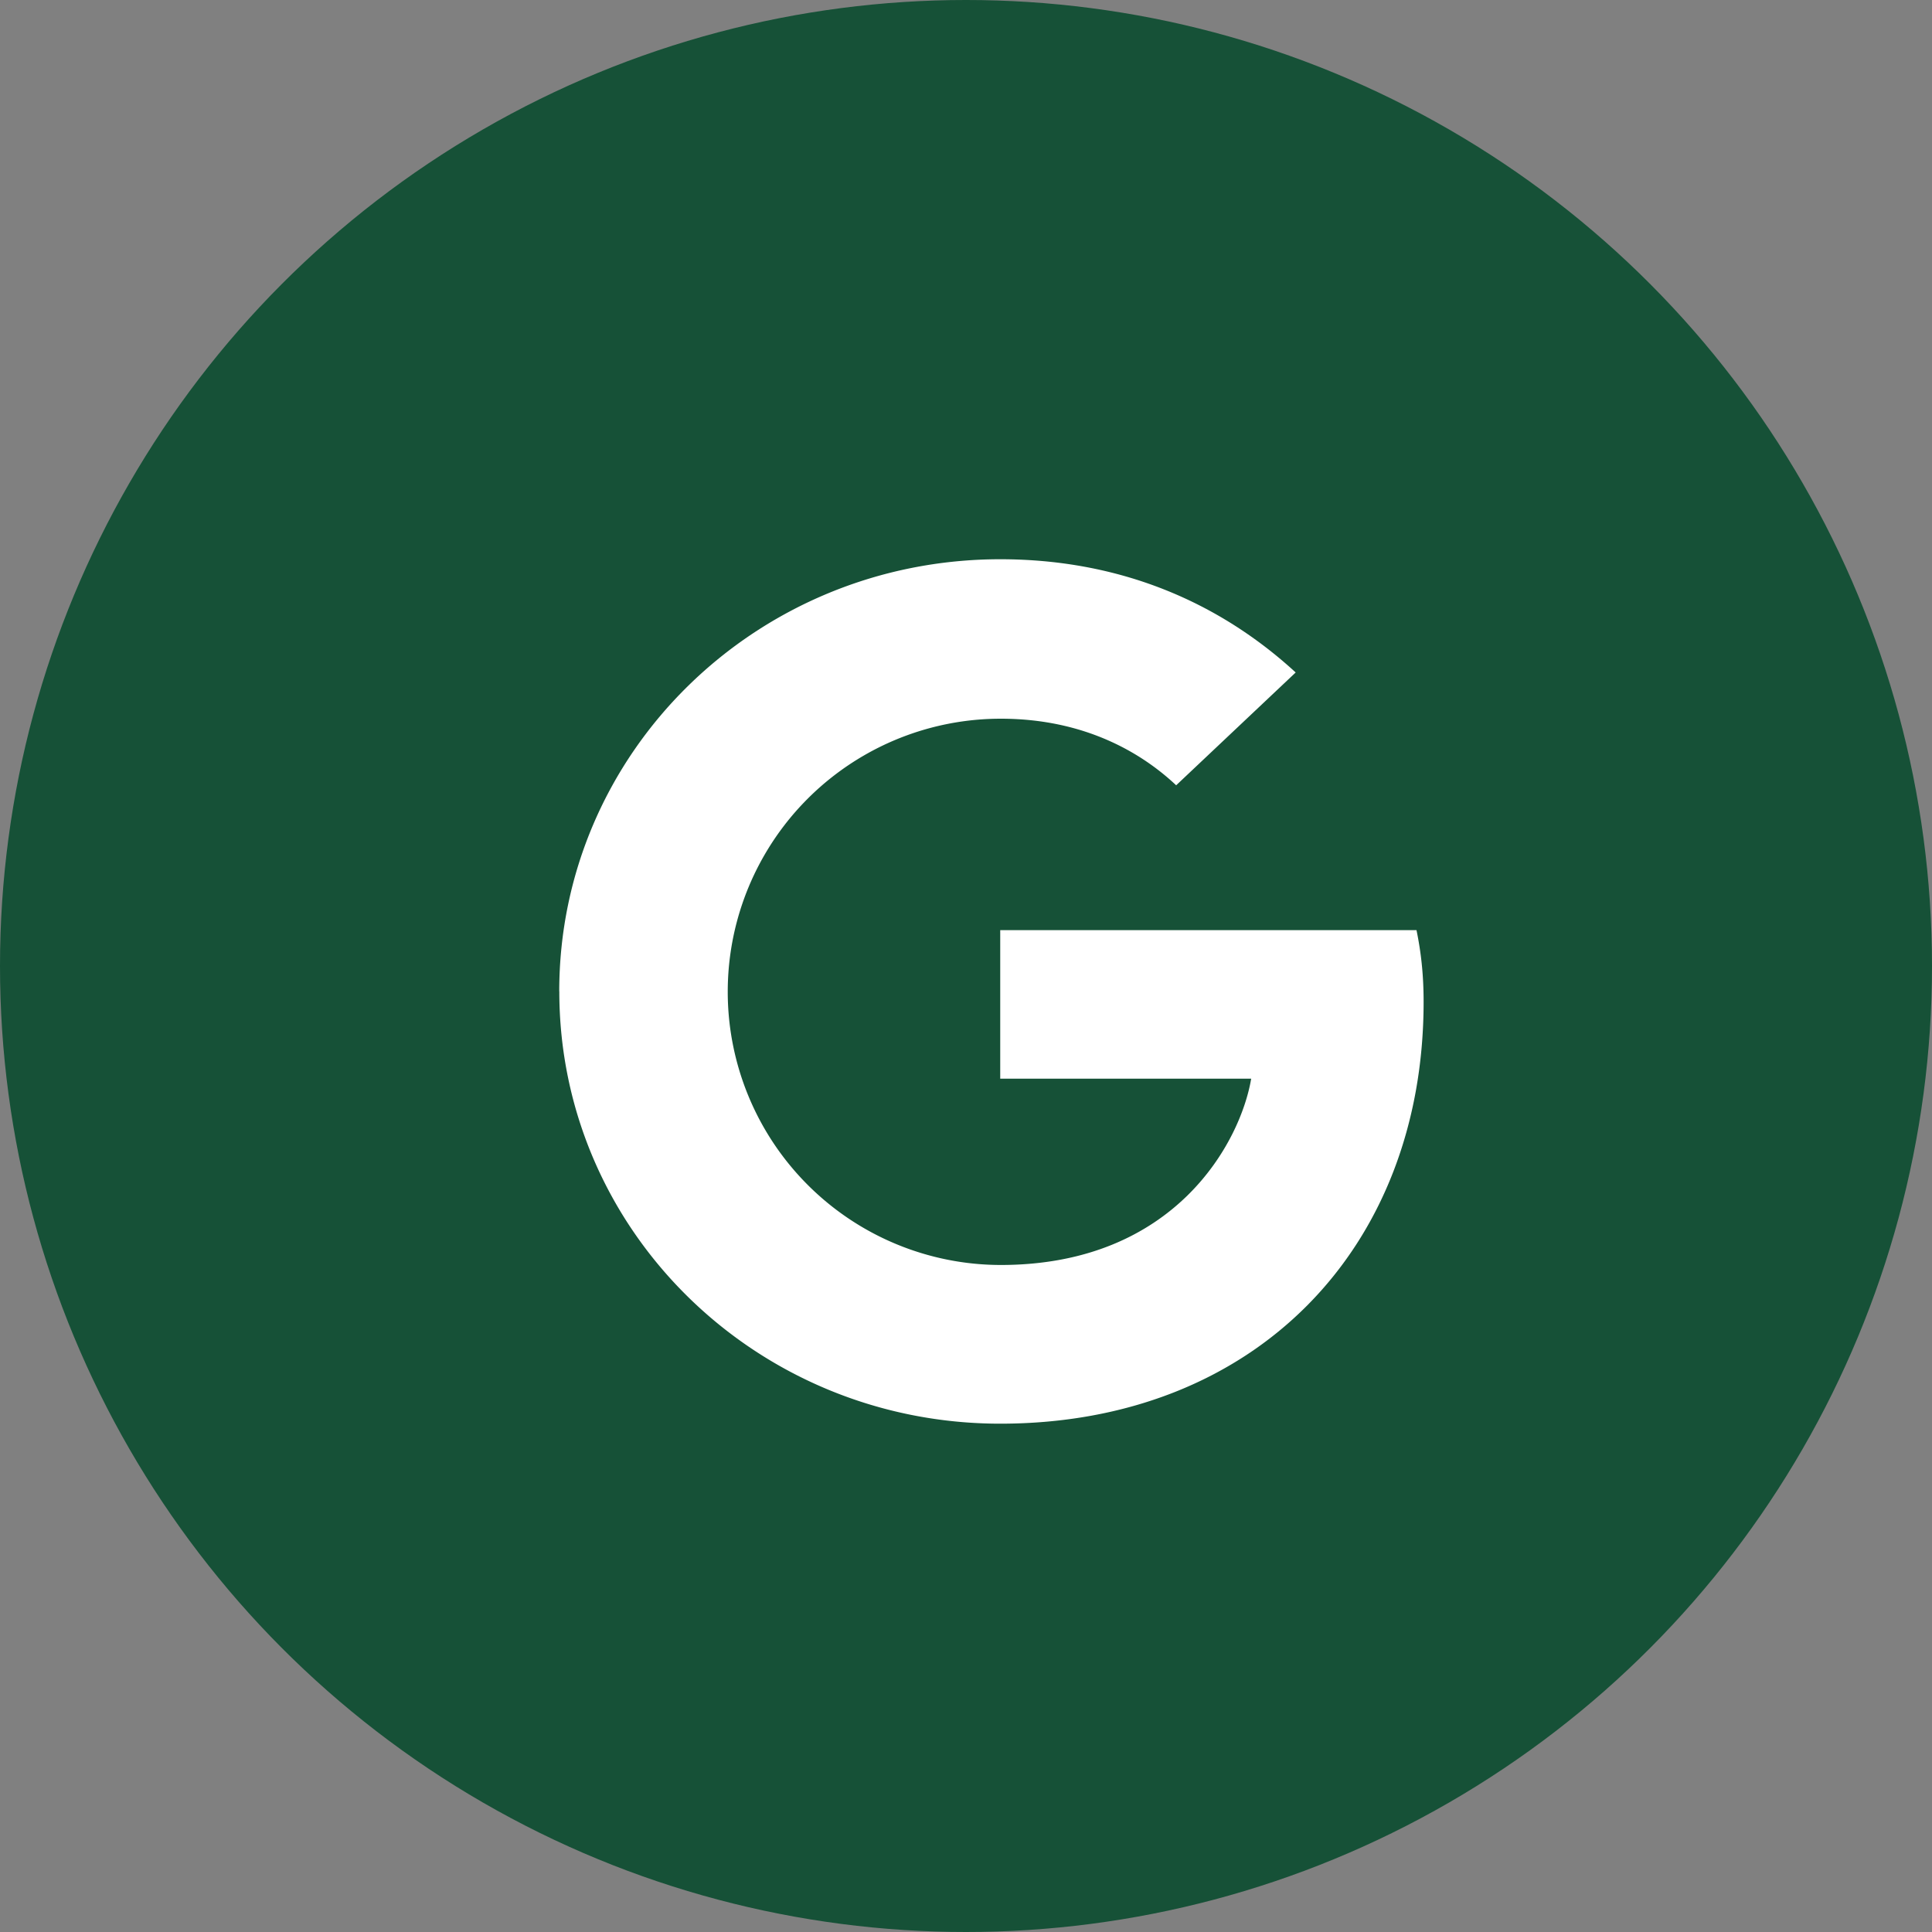 <svg width="28" height="28" viewBox="0 0 28 28" xmlns="http://www.w3.org/2000/svg">
    <rect x="0" y="0" width="28" height="28" fill="#808080" stroke="none"/>
    <g fill="none" fill-rule="evenodd">
        <circle fill="#165137" cx="14" cy="14" r="14"/>
        <path d="M8.105 14.368c0-3.463 2.857-6.263 6.391-6.263 1.726 0 3.164.614 4.282 1.641l-1.732 1.635c-.473-.445-1.297-.965-2.543-.965a3.957 3.957 0 0 0-3.956 3.959 3.96 3.96 0 0 0 3.956 3.958c2.53 0 3.476-1.785 3.63-2.7h-3.637V13.48h6.033c.064.313.103.633.103 1.04 0 3.576-2.448 6.113-6.136 6.113-3.534 0-6.39-2.8-6.39-6.264z" fill="#FFF"/>
    </g>
</svg>
